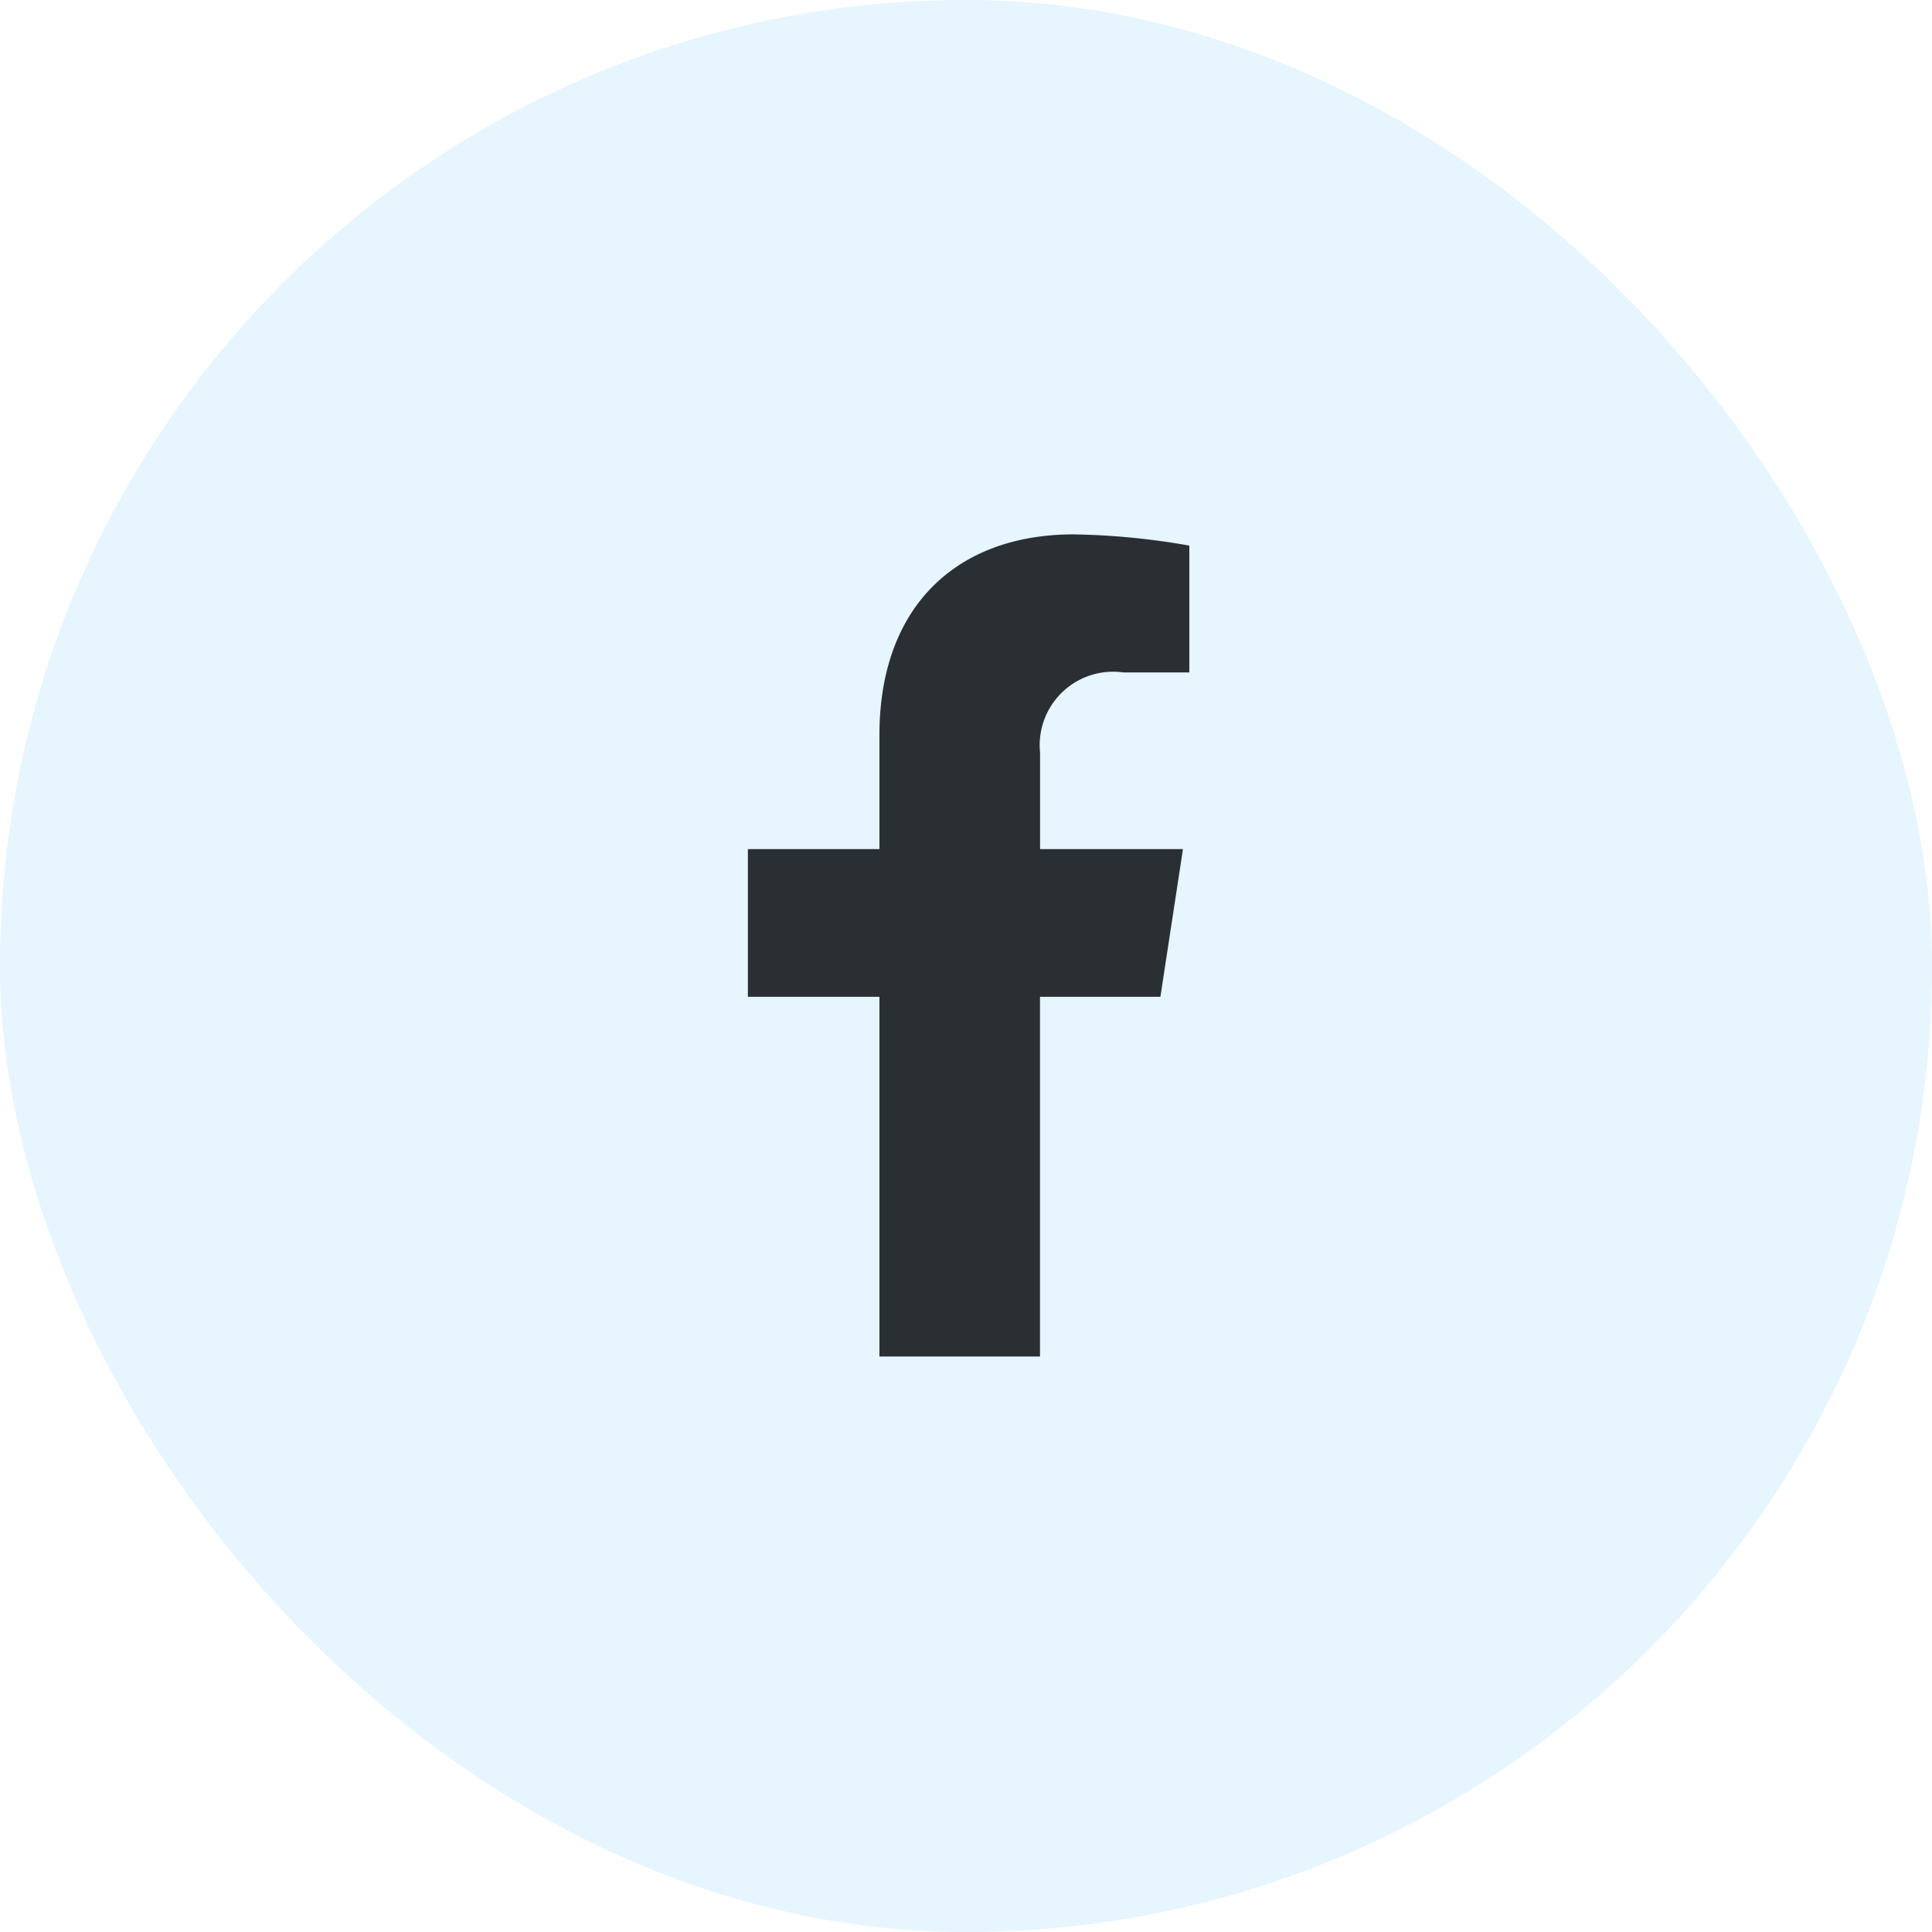 <svg xmlns="http://www.w3.org/2000/svg" width="47" height="47" viewBox="0 0 47 47">
  <g id="Group_276420" data-name="Group 276420" transform="translate(-113.5 -7437.5)">
    <rect id="Rectangle_28829" data-name="Rectangle 28829" width="47" height="47" rx="23.5" transform="translate(113.5 7437.5)" fill="#0397f2" opacity="0.1"/>
    <path id="Path_171382" data-name="Path 171382" d="M340.729,254.52H337.8v8.75h-3.906v-8.75h-3.2v-3.594h3.2v-2.774c0-3.125,1.875-4.882,4.726-4.882a17.567,17.567,0,0,1,2.813.273v3.086h-1.6a1.787,1.787,0,0,0-2.031,1.953v2.344h3.476Z" transform="translate(-199 7207.23)" fill="#2a2f33"/>
  </g>
</svg>
